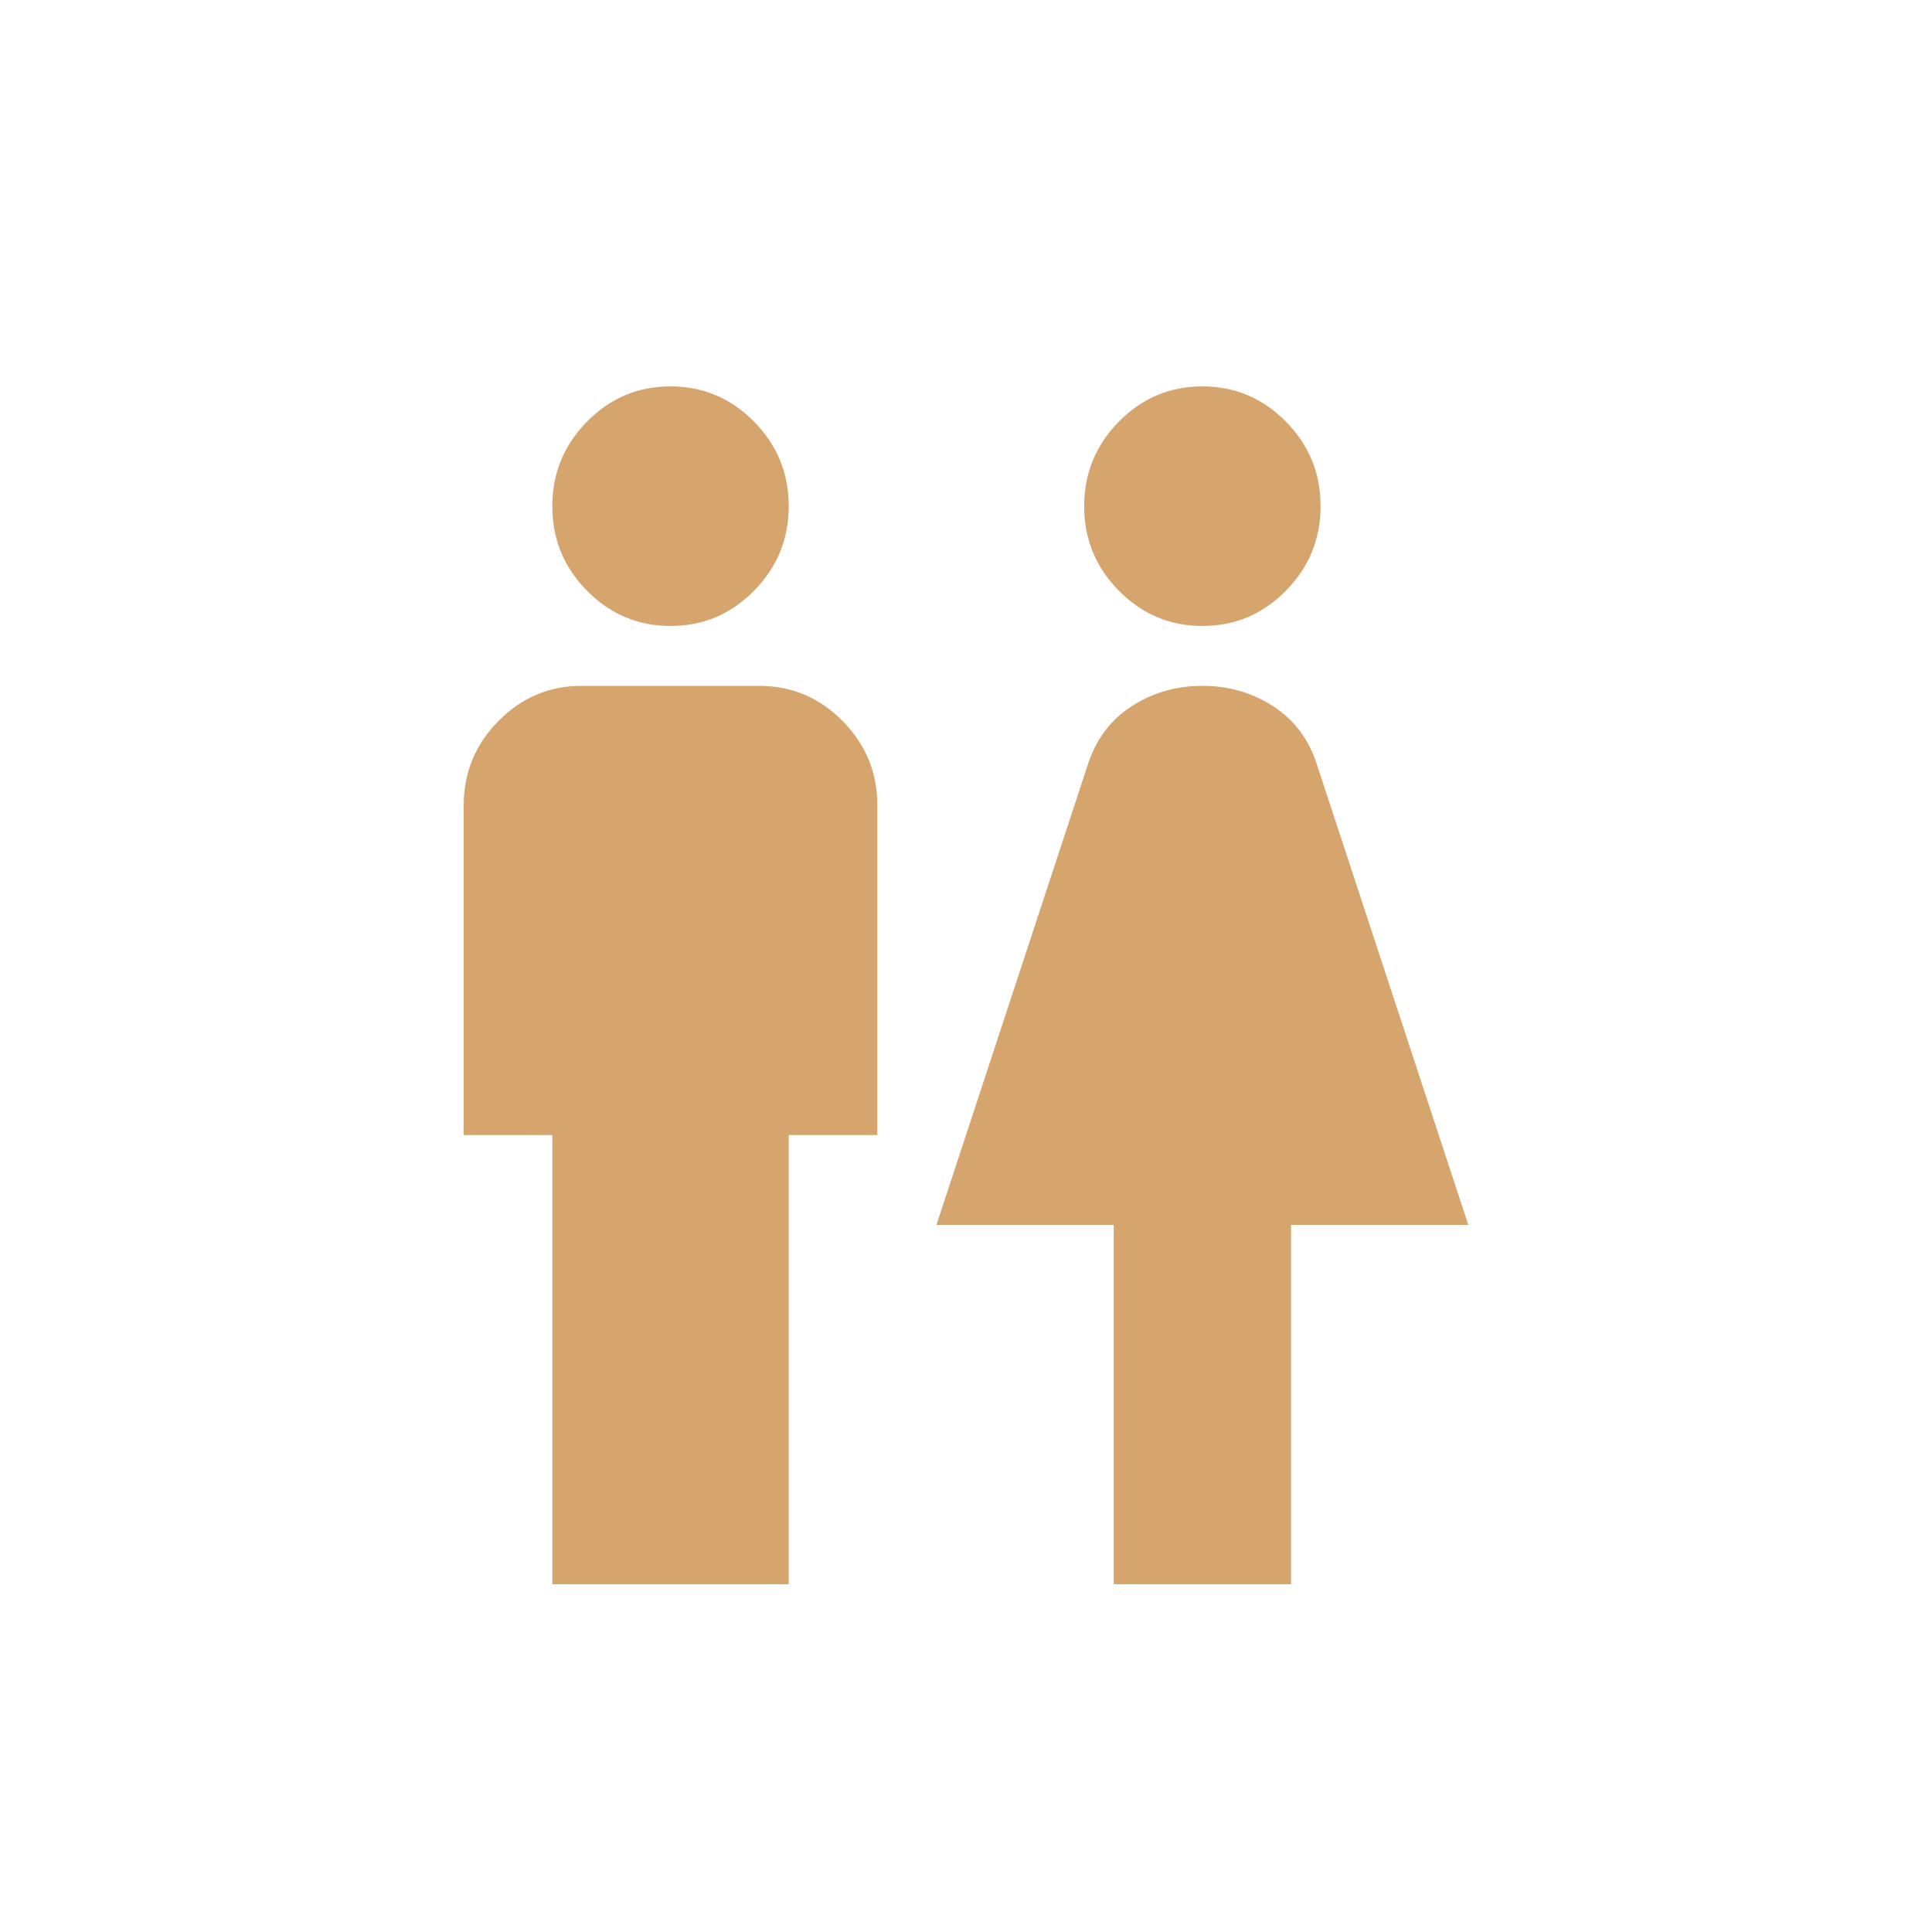 <svg width="50" height="50" viewBox="0 0 50 50" fill="none" xmlns="http://www.w3.org/2000/svg">
<path d="M14.294 41V29.375H12V20.85C12 19.997 12.3 19.267 12.899 18.66C13.499 18.052 14.219 17.749 15.059 17.75H19.647C20.488 17.75 21.209 18.054 21.808 18.661C22.408 19.269 22.707 19.998 22.706 20.85V29.375H20.412V41H14.294ZM17.353 16.2C16.512 16.2 15.791 15.896 15.192 15.289C14.592 14.681 14.293 13.951 14.294 13.1C14.294 12.248 14.594 11.518 15.193 10.91C15.793 10.302 16.513 9.999 17.353 10C18.194 10 18.915 10.304 19.514 10.911C20.113 11.519 20.413 12.248 20.412 13.1C20.412 13.953 20.112 14.683 19.512 15.29C18.913 15.898 18.193 16.201 17.353 16.2ZM28.823 41V31.7H24.235L28.135 19.843C28.339 19.171 28.715 18.654 29.264 18.293C29.812 17.931 30.43 17.75 31.118 17.75C31.806 17.75 32.424 17.931 32.973 18.293C33.521 18.654 33.897 19.171 34.1 19.843L38 31.7H33.412V41H28.823ZM31.118 16.2C30.276 16.2 29.556 15.896 28.957 15.289C28.357 14.681 28.058 13.951 28.059 13.1C28.059 12.248 28.359 11.518 28.958 10.91C29.558 10.302 30.277 9.999 31.118 10C31.959 10 32.679 10.304 33.279 10.911C33.878 11.519 34.178 12.248 34.176 13.1C34.176 13.953 33.877 14.683 33.277 15.29C32.678 15.898 31.958 16.201 31.118 16.2Z" fill="#D6A56E"/>
</svg>
